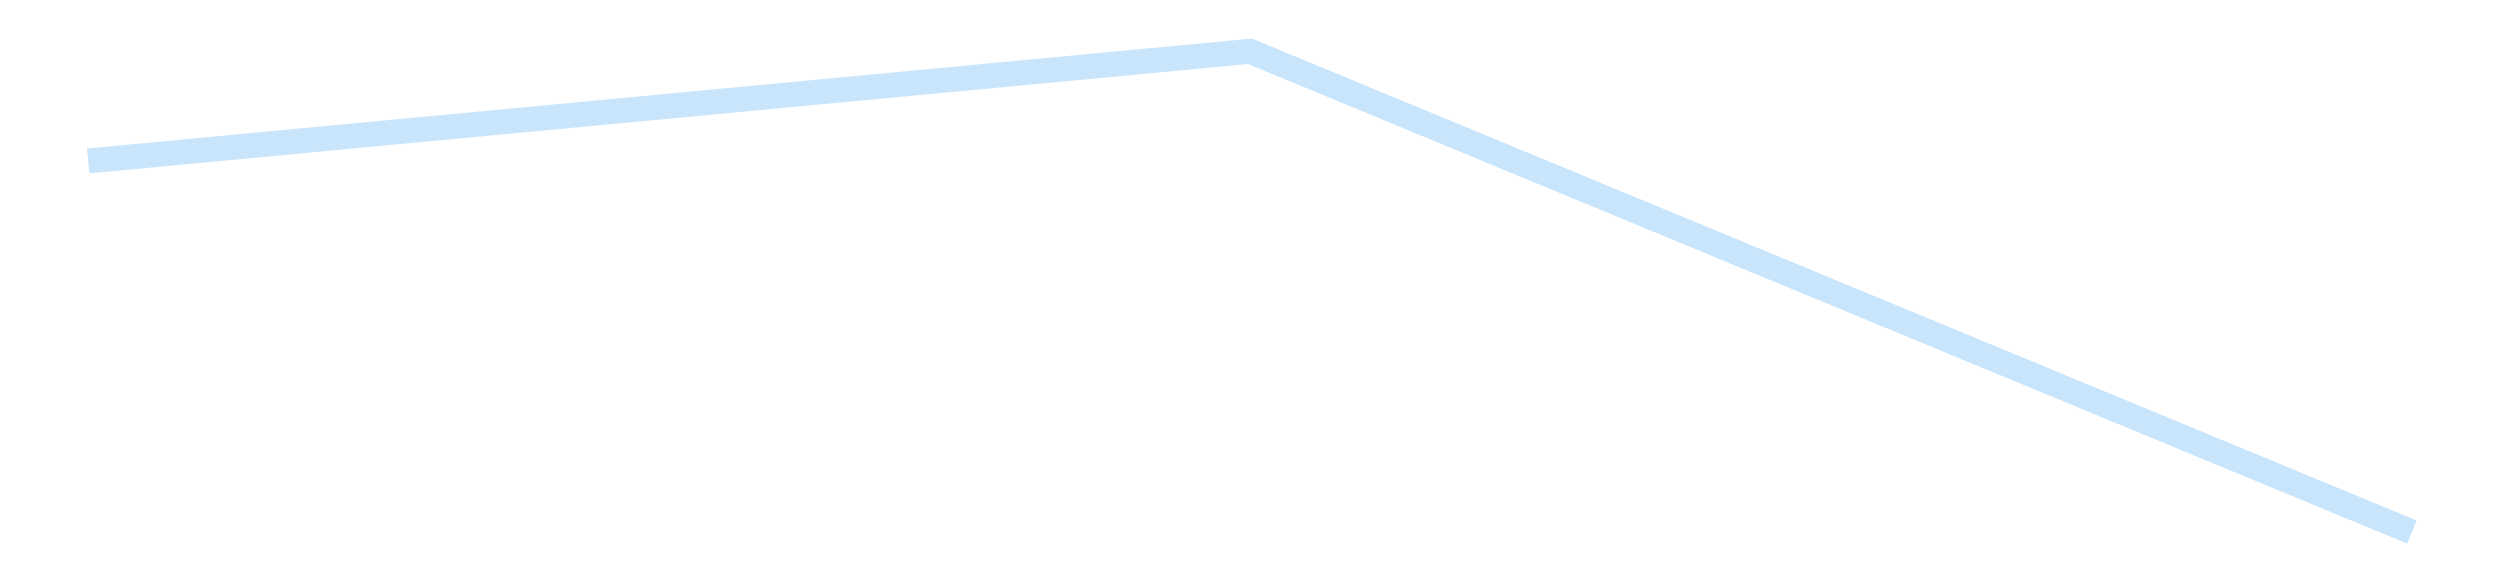 <?xml version='1.0' encoding='utf-8'?>
<svg xmlns="http://www.w3.org/2000/svg" xmlns:xlink="http://www.w3.org/1999/xlink" id="chart-79aaffe1-0376-4341-8d32-2710c7cbe1ab" class="pygal-chart pygal-sparkline" viewBox="0 0 300 70" width="300" height="70"><!--Generated with pygal 3.0.4 (lxml) ©Kozea 2012-2016 on 2025-08-24--><!--http://pygal.org--><!--http://github.com/Kozea/pygal--><defs><style type="text/css">#chart-79aaffe1-0376-4341-8d32-2710c7cbe1ab{-webkit-user-select:none;-webkit-font-smoothing:antialiased;font-family:Consolas,"Liberation Mono",Menlo,Courier,monospace}#chart-79aaffe1-0376-4341-8d32-2710c7cbe1ab .title{font-family:Consolas,"Liberation Mono",Menlo,Courier,monospace;font-size:16px}#chart-79aaffe1-0376-4341-8d32-2710c7cbe1ab .legends .legend text{font-family:Consolas,"Liberation Mono",Menlo,Courier,monospace;font-size:14px}#chart-79aaffe1-0376-4341-8d32-2710c7cbe1ab .axis text{font-family:Consolas,"Liberation Mono",Menlo,Courier,monospace;font-size:10px}#chart-79aaffe1-0376-4341-8d32-2710c7cbe1ab .axis text.major{font-family:Consolas,"Liberation Mono",Menlo,Courier,monospace;font-size:10px}#chart-79aaffe1-0376-4341-8d32-2710c7cbe1ab .text-overlay text.value{font-family:Consolas,"Liberation Mono",Menlo,Courier,monospace;font-size:16px}#chart-79aaffe1-0376-4341-8d32-2710c7cbe1ab .text-overlay text.label{font-family:Consolas,"Liberation Mono",Menlo,Courier,monospace;font-size:10px}#chart-79aaffe1-0376-4341-8d32-2710c7cbe1ab .tooltip{font-family:Consolas,"Liberation Mono",Menlo,Courier,monospace;font-size:14px}#chart-79aaffe1-0376-4341-8d32-2710c7cbe1ab text.no_data{font-family:Consolas,"Liberation Mono",Menlo,Courier,monospace;font-size:64px}
#chart-79aaffe1-0376-4341-8d32-2710c7cbe1ab{background-color:transparent}#chart-79aaffe1-0376-4341-8d32-2710c7cbe1ab path,#chart-79aaffe1-0376-4341-8d32-2710c7cbe1ab line,#chart-79aaffe1-0376-4341-8d32-2710c7cbe1ab rect,#chart-79aaffe1-0376-4341-8d32-2710c7cbe1ab circle{-webkit-transition:150ms;-moz-transition:150ms;transition:150ms}#chart-79aaffe1-0376-4341-8d32-2710c7cbe1ab .graph &gt; .background{fill:transparent}#chart-79aaffe1-0376-4341-8d32-2710c7cbe1ab .plot &gt; .background{fill:transparent}#chart-79aaffe1-0376-4341-8d32-2710c7cbe1ab .graph{fill:rgba(0,0,0,.87)}#chart-79aaffe1-0376-4341-8d32-2710c7cbe1ab text.no_data{fill:rgba(0,0,0,1)}#chart-79aaffe1-0376-4341-8d32-2710c7cbe1ab .title{fill:rgba(0,0,0,1)}#chart-79aaffe1-0376-4341-8d32-2710c7cbe1ab .legends .legend text{fill:rgba(0,0,0,.87)}#chart-79aaffe1-0376-4341-8d32-2710c7cbe1ab .legends .legend:hover text{fill:rgba(0,0,0,1)}#chart-79aaffe1-0376-4341-8d32-2710c7cbe1ab .axis .line{stroke:rgba(0,0,0,1)}#chart-79aaffe1-0376-4341-8d32-2710c7cbe1ab .axis .guide.line{stroke:rgba(0,0,0,.54)}#chart-79aaffe1-0376-4341-8d32-2710c7cbe1ab .axis .major.line{stroke:rgba(0,0,0,.87)}#chart-79aaffe1-0376-4341-8d32-2710c7cbe1ab .axis text.major{fill:rgba(0,0,0,1)}#chart-79aaffe1-0376-4341-8d32-2710c7cbe1ab .axis.y .guides:hover .guide.line,#chart-79aaffe1-0376-4341-8d32-2710c7cbe1ab .line-graph .axis.x .guides:hover .guide.line,#chart-79aaffe1-0376-4341-8d32-2710c7cbe1ab .stackedline-graph .axis.x .guides:hover .guide.line,#chart-79aaffe1-0376-4341-8d32-2710c7cbe1ab .xy-graph .axis.x .guides:hover .guide.line{stroke:rgba(0,0,0,1)}#chart-79aaffe1-0376-4341-8d32-2710c7cbe1ab .axis .guides:hover text{fill:rgba(0,0,0,1)}#chart-79aaffe1-0376-4341-8d32-2710c7cbe1ab .reactive{fill-opacity:.7;stroke-opacity:.8;stroke-width:3}#chart-79aaffe1-0376-4341-8d32-2710c7cbe1ab .ci{stroke:rgba(0,0,0,.87)}#chart-79aaffe1-0376-4341-8d32-2710c7cbe1ab .reactive.active,#chart-79aaffe1-0376-4341-8d32-2710c7cbe1ab .active .reactive{fill-opacity:.8;stroke-opacity:.9;stroke-width:4}#chart-79aaffe1-0376-4341-8d32-2710c7cbe1ab .ci .reactive.active{stroke-width:1.5}#chart-79aaffe1-0376-4341-8d32-2710c7cbe1ab .series text{fill:rgba(0,0,0,1)}#chart-79aaffe1-0376-4341-8d32-2710c7cbe1ab .tooltip rect{fill:transparent;stroke:rgba(0,0,0,1);-webkit-transition:opacity 150ms;-moz-transition:opacity 150ms;transition:opacity 150ms}#chart-79aaffe1-0376-4341-8d32-2710c7cbe1ab .tooltip .label{fill:rgba(0,0,0,.87)}#chart-79aaffe1-0376-4341-8d32-2710c7cbe1ab .tooltip .label{fill:rgba(0,0,0,.87)}#chart-79aaffe1-0376-4341-8d32-2710c7cbe1ab .tooltip .legend{font-size:.8em;fill:rgba(0,0,0,.54)}#chart-79aaffe1-0376-4341-8d32-2710c7cbe1ab .tooltip .x_label{font-size:.6em;fill:rgba(0,0,0,1)}#chart-79aaffe1-0376-4341-8d32-2710c7cbe1ab .tooltip .xlink{font-size:.5em;text-decoration:underline}#chart-79aaffe1-0376-4341-8d32-2710c7cbe1ab .tooltip .value{font-size:1.5em}#chart-79aaffe1-0376-4341-8d32-2710c7cbe1ab .bound{font-size:.5em}#chart-79aaffe1-0376-4341-8d32-2710c7cbe1ab .max-value{font-size:.75em;fill:rgba(0,0,0,.54)}#chart-79aaffe1-0376-4341-8d32-2710c7cbe1ab .map-element{fill:transparent;stroke:rgba(0,0,0,.54) !important}#chart-79aaffe1-0376-4341-8d32-2710c7cbe1ab .map-element .reactive{fill-opacity:inherit;stroke-opacity:inherit}#chart-79aaffe1-0376-4341-8d32-2710c7cbe1ab .color-0,#chart-79aaffe1-0376-4341-8d32-2710c7cbe1ab .color-0 a:visited{stroke:#bbdefb;fill:#bbdefb}#chart-79aaffe1-0376-4341-8d32-2710c7cbe1ab .text-overlay .color-0 text{fill:black}
#chart-79aaffe1-0376-4341-8d32-2710c7cbe1ab text.no_data{text-anchor:middle}#chart-79aaffe1-0376-4341-8d32-2710c7cbe1ab .guide.line{fill:none}#chart-79aaffe1-0376-4341-8d32-2710c7cbe1ab .centered{text-anchor:middle}#chart-79aaffe1-0376-4341-8d32-2710c7cbe1ab .title{text-anchor:middle}#chart-79aaffe1-0376-4341-8d32-2710c7cbe1ab .legends .legend text{fill-opacity:1}#chart-79aaffe1-0376-4341-8d32-2710c7cbe1ab .axis.x text{text-anchor:middle}#chart-79aaffe1-0376-4341-8d32-2710c7cbe1ab .axis.x:not(.web) text[transform]{text-anchor:start}#chart-79aaffe1-0376-4341-8d32-2710c7cbe1ab .axis.x:not(.web) text[transform].backwards{text-anchor:end}#chart-79aaffe1-0376-4341-8d32-2710c7cbe1ab .axis.y text{text-anchor:end}#chart-79aaffe1-0376-4341-8d32-2710c7cbe1ab .axis.y text[transform].backwards{text-anchor:start}#chart-79aaffe1-0376-4341-8d32-2710c7cbe1ab .axis.y2 text{text-anchor:start}#chart-79aaffe1-0376-4341-8d32-2710c7cbe1ab .axis.y2 text[transform].backwards{text-anchor:end}#chart-79aaffe1-0376-4341-8d32-2710c7cbe1ab .axis .guide.line{stroke-dasharray:4,4;stroke:black}#chart-79aaffe1-0376-4341-8d32-2710c7cbe1ab .axis .major.guide.line{stroke-dasharray:6,6;stroke:black}#chart-79aaffe1-0376-4341-8d32-2710c7cbe1ab .horizontal .axis.y .guide.line,#chart-79aaffe1-0376-4341-8d32-2710c7cbe1ab .horizontal .axis.y2 .guide.line,#chart-79aaffe1-0376-4341-8d32-2710c7cbe1ab .vertical .axis.x .guide.line{opacity:0}#chart-79aaffe1-0376-4341-8d32-2710c7cbe1ab .horizontal .axis.always_show .guide.line,#chart-79aaffe1-0376-4341-8d32-2710c7cbe1ab .vertical .axis.always_show .guide.line{opacity:1 !important}#chart-79aaffe1-0376-4341-8d32-2710c7cbe1ab .axis.y .guides:hover .guide.line,#chart-79aaffe1-0376-4341-8d32-2710c7cbe1ab .axis.y2 .guides:hover .guide.line,#chart-79aaffe1-0376-4341-8d32-2710c7cbe1ab .axis.x .guides:hover .guide.line{opacity:1}#chart-79aaffe1-0376-4341-8d32-2710c7cbe1ab .axis .guides:hover text{opacity:1}#chart-79aaffe1-0376-4341-8d32-2710c7cbe1ab .nofill{fill:none}#chart-79aaffe1-0376-4341-8d32-2710c7cbe1ab .subtle-fill{fill-opacity:.2}#chart-79aaffe1-0376-4341-8d32-2710c7cbe1ab .dot{stroke-width:1px;fill-opacity:1;stroke-opacity:1}#chart-79aaffe1-0376-4341-8d32-2710c7cbe1ab .dot.active{stroke-width:5px}#chart-79aaffe1-0376-4341-8d32-2710c7cbe1ab .dot.negative{fill:transparent}#chart-79aaffe1-0376-4341-8d32-2710c7cbe1ab text,#chart-79aaffe1-0376-4341-8d32-2710c7cbe1ab tspan{stroke:none !important}#chart-79aaffe1-0376-4341-8d32-2710c7cbe1ab .series text.active{opacity:1}#chart-79aaffe1-0376-4341-8d32-2710c7cbe1ab .tooltip rect{fill-opacity:.95;stroke-width:.5}#chart-79aaffe1-0376-4341-8d32-2710c7cbe1ab .tooltip text{fill-opacity:1}#chart-79aaffe1-0376-4341-8d32-2710c7cbe1ab .showable{visibility:hidden}#chart-79aaffe1-0376-4341-8d32-2710c7cbe1ab .showable.shown{visibility:visible}#chart-79aaffe1-0376-4341-8d32-2710c7cbe1ab .gauge-background{fill:rgba(229,229,229,1);stroke:none}#chart-79aaffe1-0376-4341-8d32-2710c7cbe1ab .bg-lines{stroke:transparent;stroke-width:2px}</style><script type="text/javascript">window.pygal = window.pygal || {};window.pygal.config = window.pygal.config || {};window.pygal.config['79aaffe1-0376-4341-8d32-2710c7cbe1ab'] = {"allow_interruptions": false, "box_mode": "extremes", "classes": ["pygal-chart", "pygal-sparkline"], "css": ["file://style.css", "file://graph.css"], "defs": [], "disable_xml_declaration": false, "dots_size": 2.5, "dynamic_print_values": false, "explicit_size": true, "fill": false, "force_uri_protocol": "https", "formatter": null, "half_pie": false, "height": 70, "include_x_axis": false, "inner_radius": 0, "interpolate": null, "interpolation_parameters": {}, "interpolation_precision": 250, "inverse_y_axis": false, "js": [], "legend_at_bottom": false, "legend_at_bottom_columns": null, "legend_box_size": 12, "logarithmic": false, "margin": 5, "margin_bottom": null, "margin_left": null, "margin_right": null, "margin_top": null, "max_scale": 2, "min_scale": 1, "missing_value_fill_truncation": "x", "no_data_text": "", "no_prefix": false, "order_min": null, "pretty_print": false, "print_labels": false, "print_values": false, "print_values_position": "center", "print_zeroes": true, "range": null, "rounded_bars": null, "secondary_range": null, "show_dots": false, "show_legend": false, "show_minor_x_labels": true, "show_minor_y_labels": true, "show_only_major_dots": false, "show_x_guides": false, "show_x_labels": false, "show_y_guides": true, "show_y_labels": false, "spacing": 0, "stack_from_top": false, "strict": false, "stroke": true, "stroke_style": null, "style": {"background": "transparent", "ci_colors": [], "colors": ["#bbdefb"], "dot_opacity": "1", "font_family": "Consolas, \"Liberation Mono\", Menlo, Courier, monospace", "foreground": "rgba(0, 0, 0, .87)", "foreground_strong": "rgba(0, 0, 0, 1)", "foreground_subtle": "rgba(0, 0, 0, .54)", "guide_stroke_color": "black", "guide_stroke_dasharray": "4,4", "label_font_family": "Consolas, \"Liberation Mono\", Menlo, Courier, monospace", "label_font_size": 10, "legend_font_family": "Consolas, \"Liberation Mono\", Menlo, Courier, monospace", "legend_font_size": 14, "major_guide_stroke_color": "black", "major_guide_stroke_dasharray": "6,6", "major_label_font_family": "Consolas, \"Liberation Mono\", Menlo, Courier, monospace", "major_label_font_size": 10, "no_data_font_family": "Consolas, \"Liberation Mono\", Menlo, Courier, monospace", "no_data_font_size": 64, "opacity": ".7", "opacity_hover": ".8", "plot_background": "transparent", "stroke_opacity": ".8", "stroke_opacity_hover": ".9", "stroke_width": 3, "stroke_width_hover": "4", "title_font_family": "Consolas, \"Liberation Mono\", Menlo, Courier, monospace", "title_font_size": 16, "tooltip_font_family": "Consolas, \"Liberation Mono\", Menlo, Courier, monospace", "tooltip_font_size": 14, "transition": "150ms", "value_background": "rgba(229, 229, 229, 1)", "value_colors": [], "value_font_family": "Consolas, \"Liberation Mono\", Menlo, Courier, monospace", "value_font_size": 16, "value_label_font_family": "Consolas, \"Liberation Mono\", Menlo, Courier, monospace", "value_label_font_size": 10}, "title": null, "tooltip_border_radius": 0, "tooltip_fancy_mode": true, "truncate_label": null, "truncate_legend": null, "width": 300, "x_label_rotation": 0, "x_labels": null, "x_labels_major": null, "x_labels_major_count": null, "x_labels_major_every": null, "x_title": null, "xrange": null, "y_label_rotation": 0, "y_labels": null, "y_labels_major": null, "y_labels_major_count": null, "y_labels_major_every": null, "y_title": null, "zero": 0, "legends": [""]}</script></defs><title>Pygal</title><g class="graph line-graph vertical"><rect x="0" y="0" width="300" height="70" class="background"/><g transform="translate(5, 5)" class="plot"><rect x="0" y="0" width="290" height="60" class="background"/><g class="series serie-0 color-0"><path d="M5.577 14.312 L145 1.154 284.423 58.846" class="line reactive nofill"/></g></g><g class="titles"/><g transform="translate(5, 5)" class="plot overlay"><g class="series serie-0 color-0"/></g><g transform="translate(5, 5)" class="plot text-overlay"><g class="series serie-0 color-0"/></g><g transform="translate(5, 5)" class="plot tooltip-overlay"><g transform="translate(0 0)" style="opacity: 0" class="tooltip"><rect rx="0" ry="0" width="0" height="0" class="tooltip-box"/><g class="text"/></g></g></g></svg>